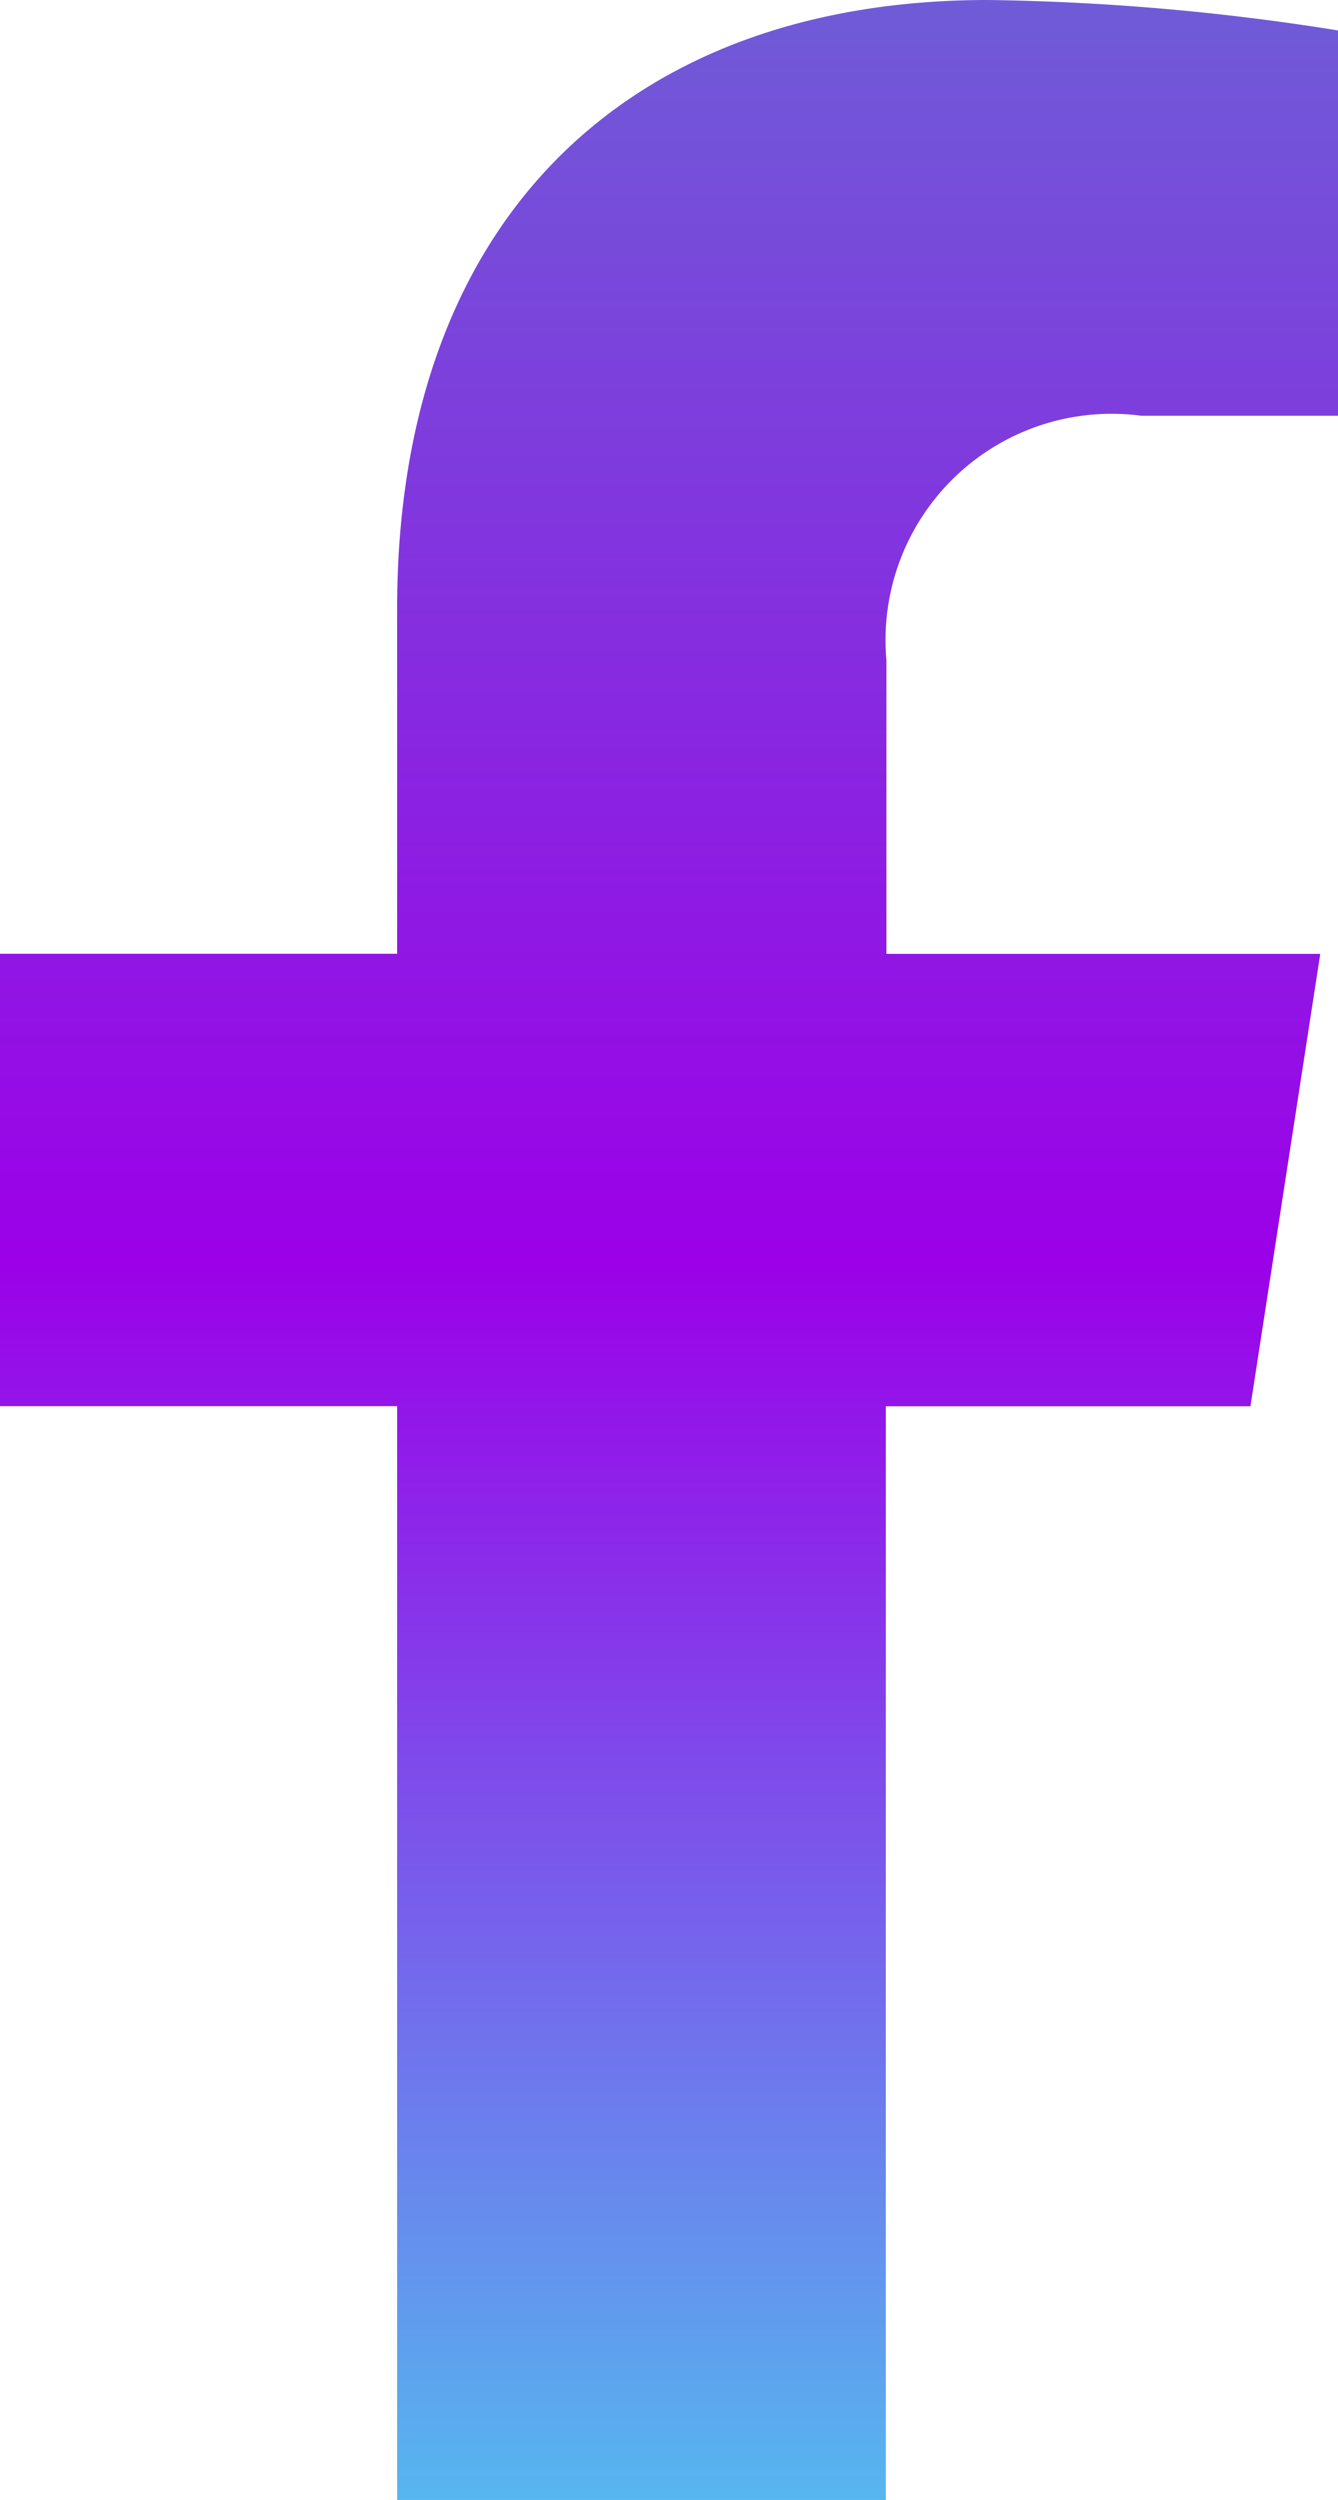 <svg aria-hidden="true" xmlns="http://www.w3.org/2000/svg" width="13.416" height="25.05" viewBox="0 0 13.416 25.05"><defs><linearGradient id="a" x1=".5" x2=".5" y2="1" gradientUnits="objectBoundingBox"><stop offset="0" stop-color="#6f5cd7"/><stop offset=".505" stop-color="#9b00e8"/><stop offset="1" stop-color="#56b7ef"/></linearGradient></defs><path data-name="Icon Faceboook" d="m14.147 14.091.7-4.533h-4.35V6.615a2.267 2.267 0 0 1 2.556-2.449h1.978V.306A24 24 0 0 0 11.515 0C7.933 0 5.591 2.171 5.591 6.1v3.457H1.609v4.533h3.982v10.96h4.9V14.091Z" transform="translate(-1.609)" fill="url(#a)"/></svg>